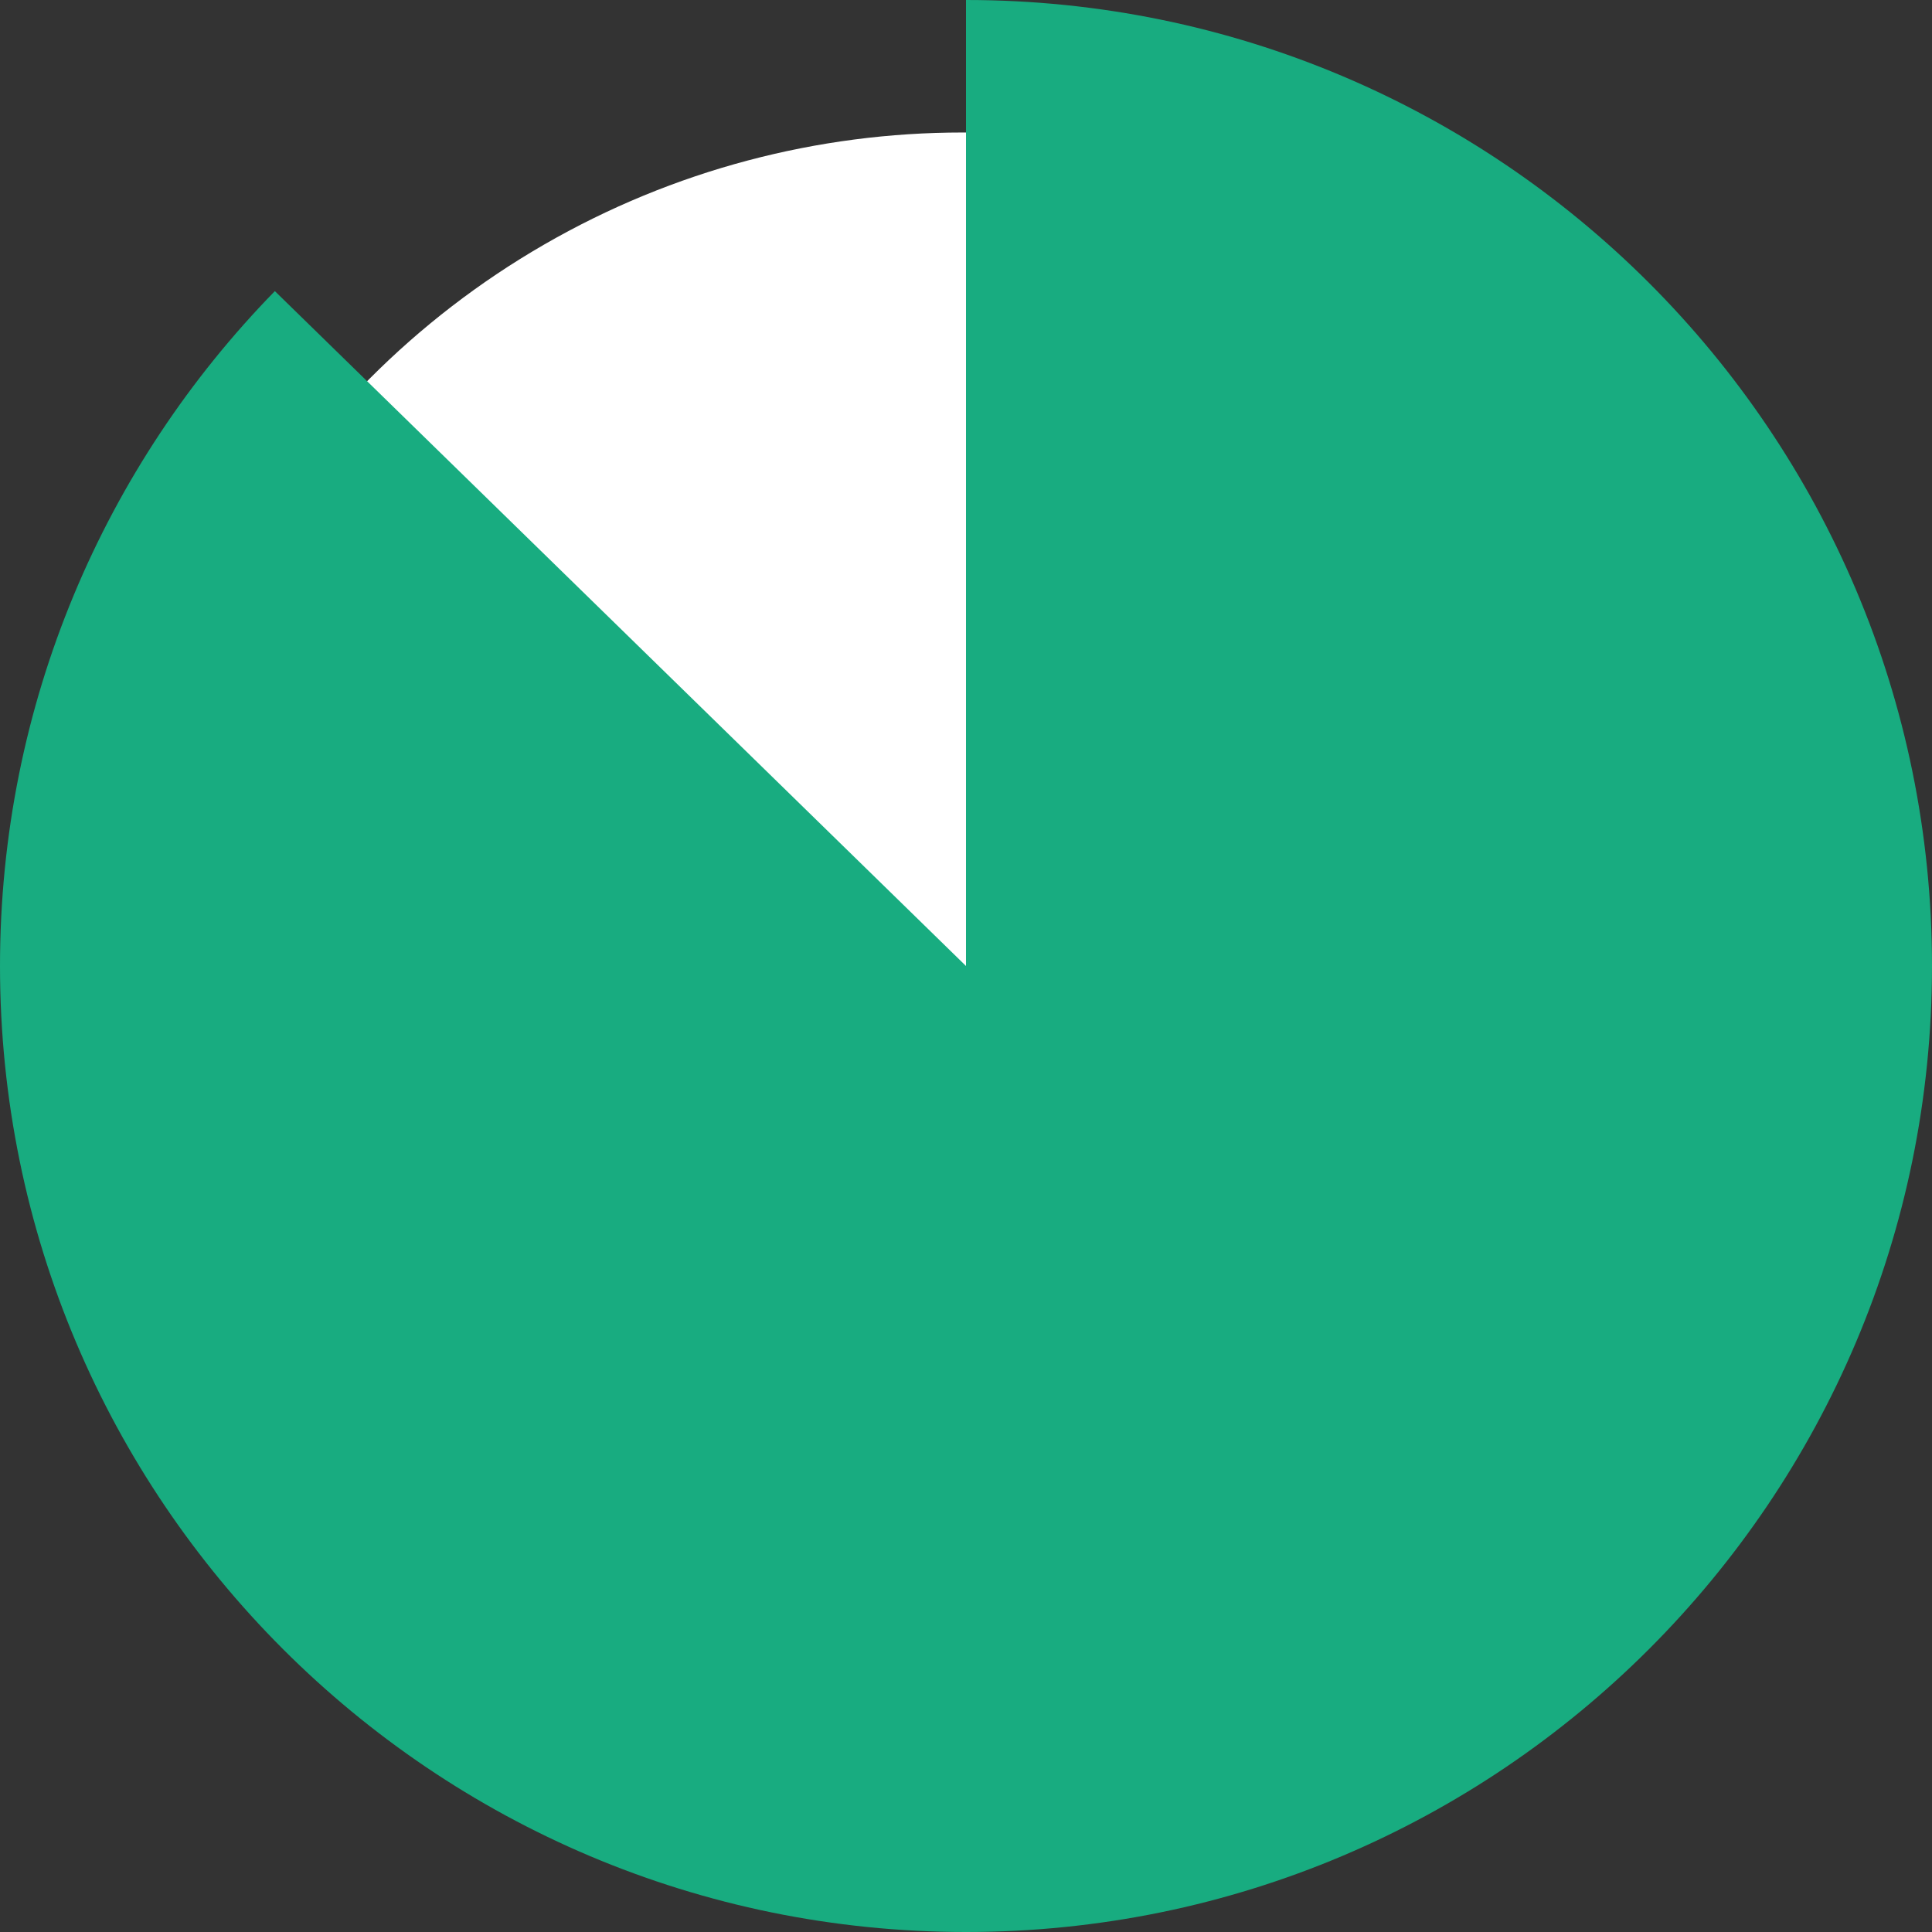 <svg width="79" height="79" viewBox="0 0 79 79" fill="none" xmlns="http://www.w3.org/2000/svg">
<rect x="0" y="0" width="79" height="79" fill="#333333" stroke="none"/>
<circle cx="39.357" cy="39.642" r="34.224" fill="white"/>
<path d="M79 39.5C79 61.315 61.315 79 39.5 79C17.685 79 0 61.315 0 39.5C0 28.762 4.285 19.024 11.239 11.904L39.5 39.5V0C61.315 0 79 17.685 79 39.5Z" fill="#18AC80"/>
</svg>
